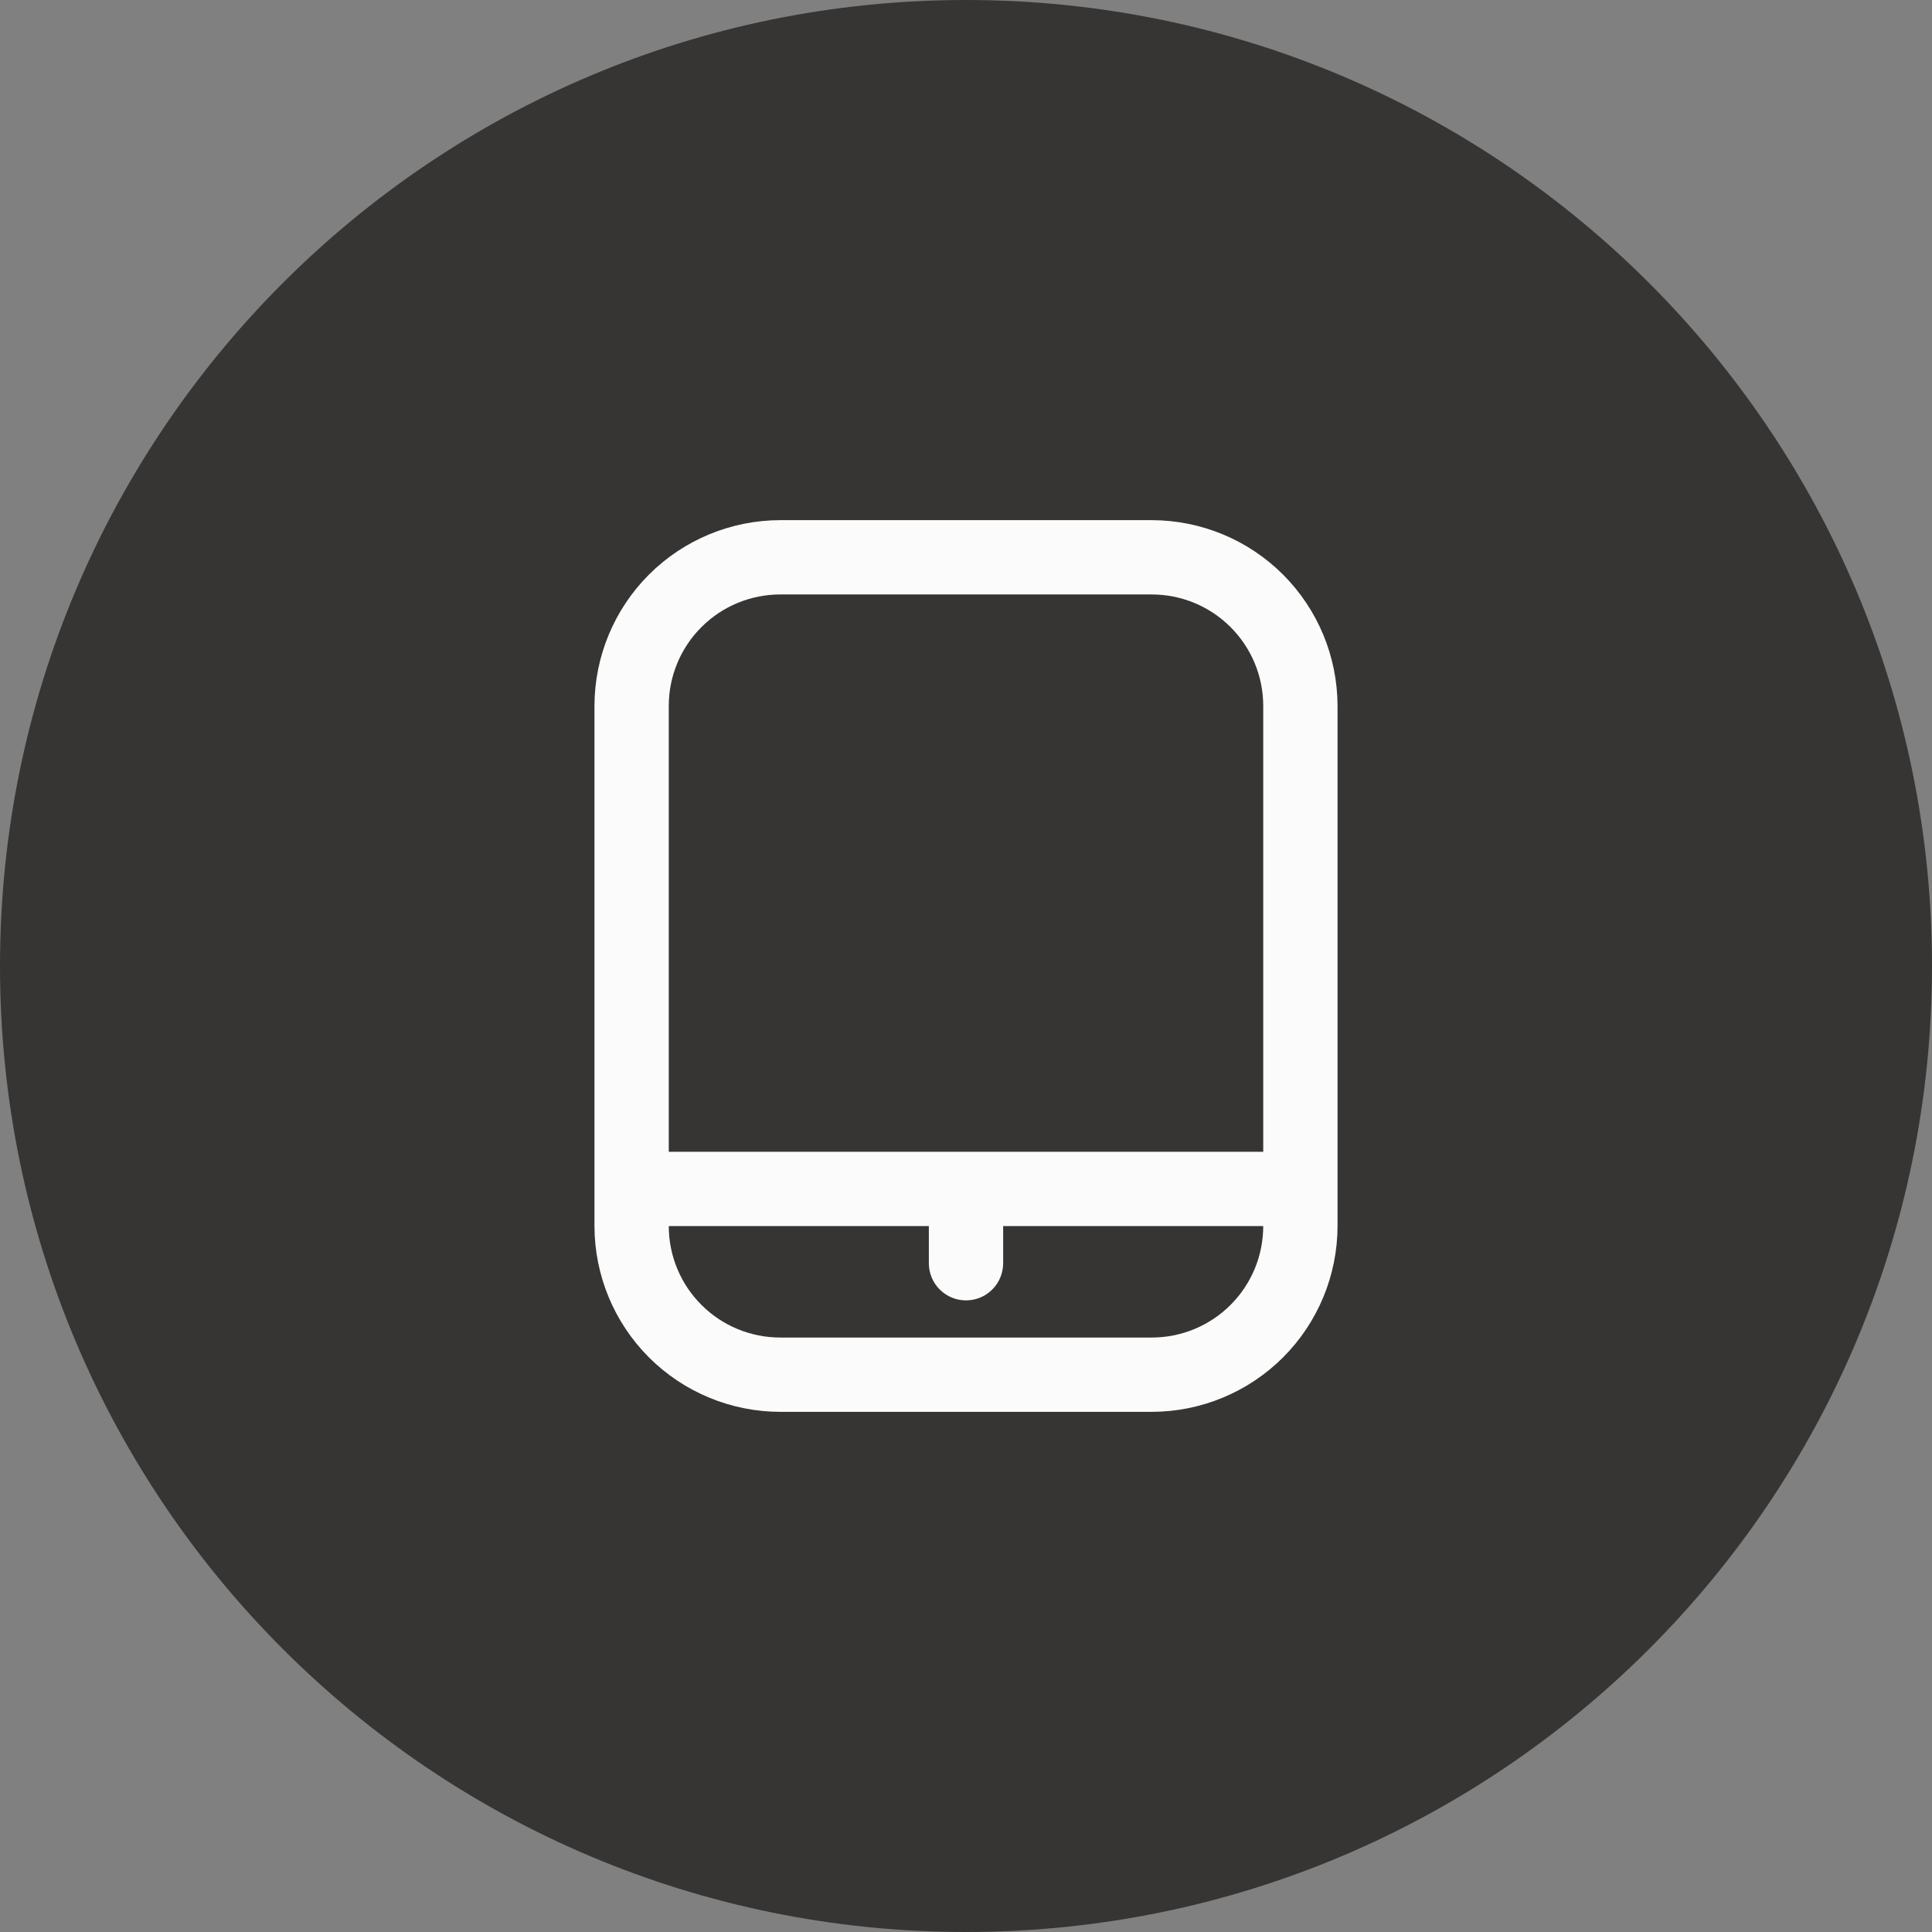 <?xml version="1.0" encoding="UTF-8"?> <svg xmlns="http://www.w3.org/2000/svg" width="52" height="52" viewBox="0 0 52 52" fill="none"><rect x="0" y="0" width="52" height="52" fill="#808080" stroke="none"/><path d="M0 26C0 11.64 11.638 0 26 0C40.357 0 52 11.64 52 26C52 40.36 40.357 52 26 52C11.638 52 0 40.36 0 26Z" fill="#363533"></path><g clip-path="url(#clip0_27_9855)"><path d="M31 14H21C19.674 14.002 18.404 14.529 17.466 15.466C16.529 16.404 16.002 17.674 16 19V33C16.002 34.326 16.529 35.596 17.466 36.534C18.404 37.471 19.674 37.998 21 38H31C32.326 37.998 33.596 37.471 34.534 36.534C35.471 35.596 35.998 34.326 36 33V19C35.998 17.674 35.471 16.404 34.534 15.466C33.596 14.529 32.326 14.002 31 14V14ZM21 16H31C31.796 16 32.559 16.316 33.121 16.879C33.684 17.441 34 18.204 34 19V31H18V19C18 18.204 18.316 17.441 18.879 16.879C19.441 16.316 20.204 16 21 16ZM31 36H21C20.204 36 19.441 35.684 18.879 35.121C18.316 34.559 18 33.796 18 33H25V34C25 34.265 25.105 34.52 25.293 34.707C25.48 34.895 25.735 35 26 35C26.265 35 26.52 34.895 26.707 34.707C26.895 34.52 27 34.265 27 34V33H34C34 33.796 33.684 34.559 33.121 35.121C32.559 35.684 31.796 36 31 36Z" fill="#FBFBFB"></path></g><defs><clipPath id="clip0_27_9855"><rect width="24" height="24" fill="white" transform="translate(14 14)"></rect></clipPath></defs></svg> 